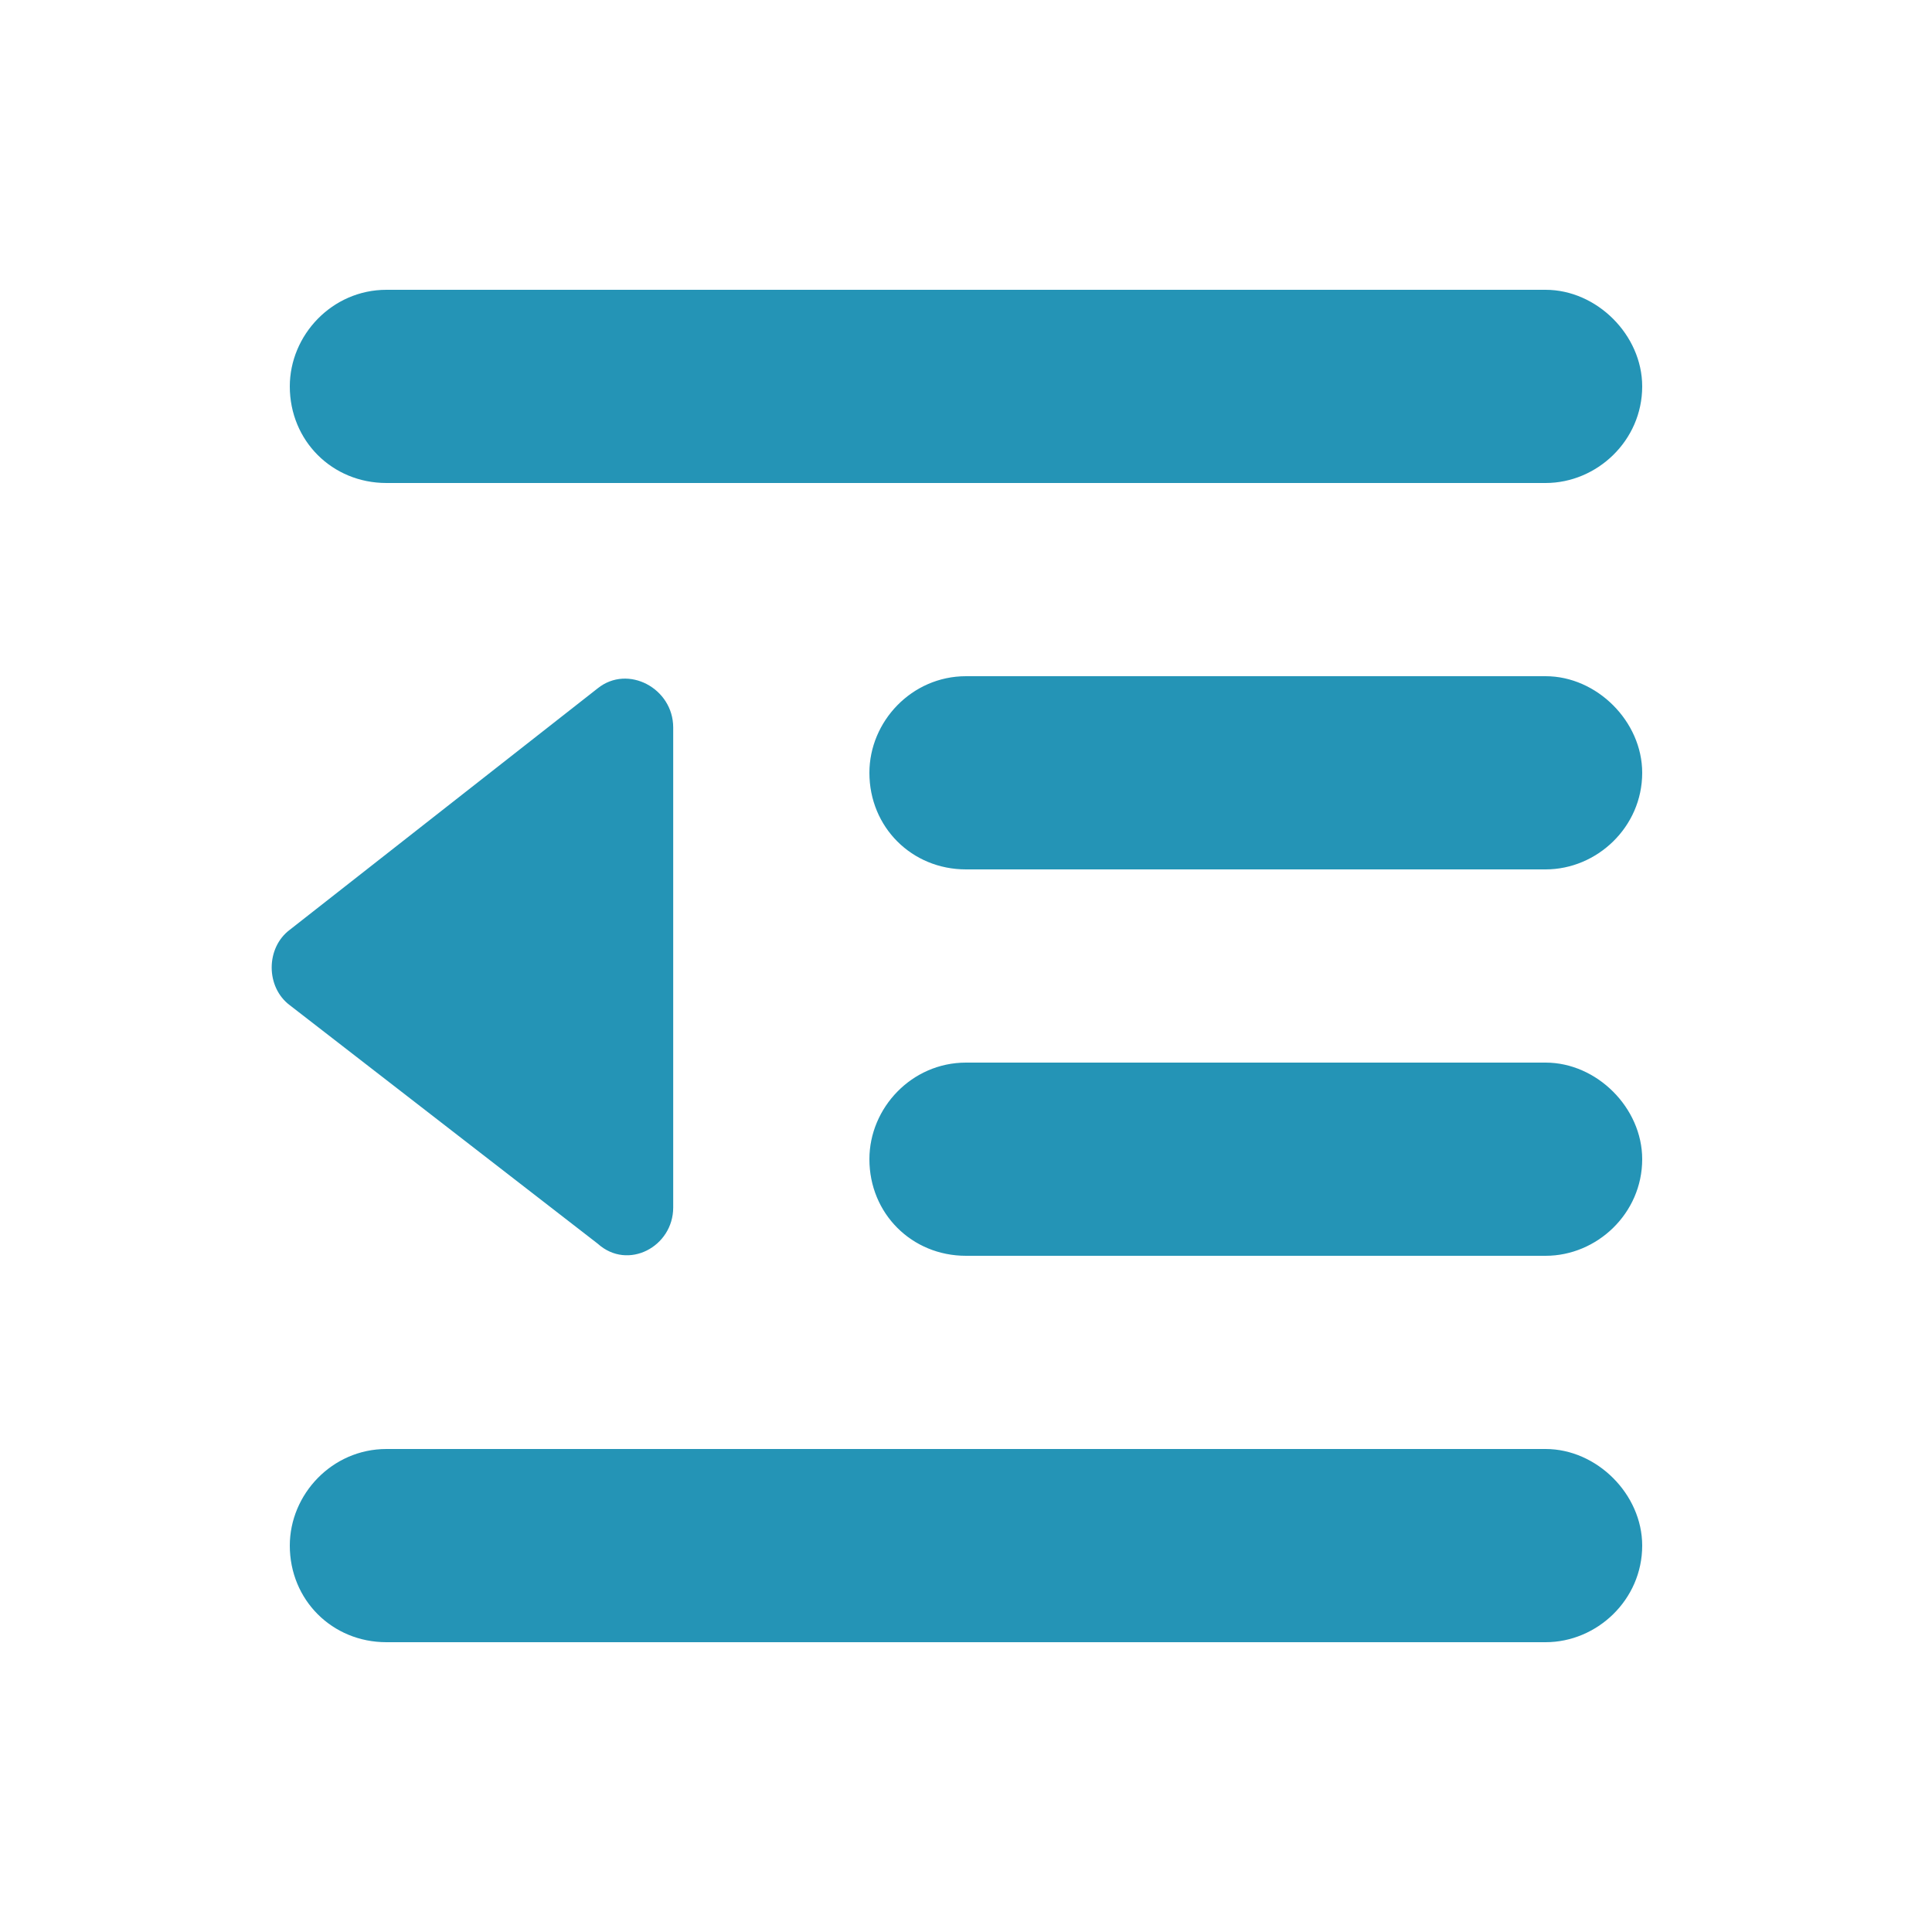 <svg width="20" height="20" viewBox="0 0 20 20" fill="none" xmlns="http://www.w3.org/2000/svg">
<path d="M3 4C3 3.469 3.438 3 4 3H16C16.531 3 17 3.469 17 4C17 4.562 16.531 5 16 5H4C3.438 5 3 4.562 3 4ZM9 8C9 7.469 9.438 7 10 7H16C16.531 7 17 7.469 17 8C17 8.562 16.531 9 16 9H10C9.438 9 9 8.562 9 8ZM10 11H16C16.531 11 17 11.469 17 12C17 12.562 16.531 13 16 13H10C9.438 13 9 12.562 9 12C9 11.469 9.438 11 10 11ZM3 16C3 15.469 3.438 15 4 15H16C16.531 15 17 15.469 17 16C17 16.562 16.531 17 16 17H4C3.438 17 3 16.562 3 16ZM3 10.406C2.75 10.219 2.75 9.812 3 9.625L6.188 7.125C6.5 6.875 6.969 7.125 6.969 7.531V12.5C6.969 12.906 6.5 13.156 6.188 12.875L3 10.406Z" fill="#2494B6"/>
</svg>
